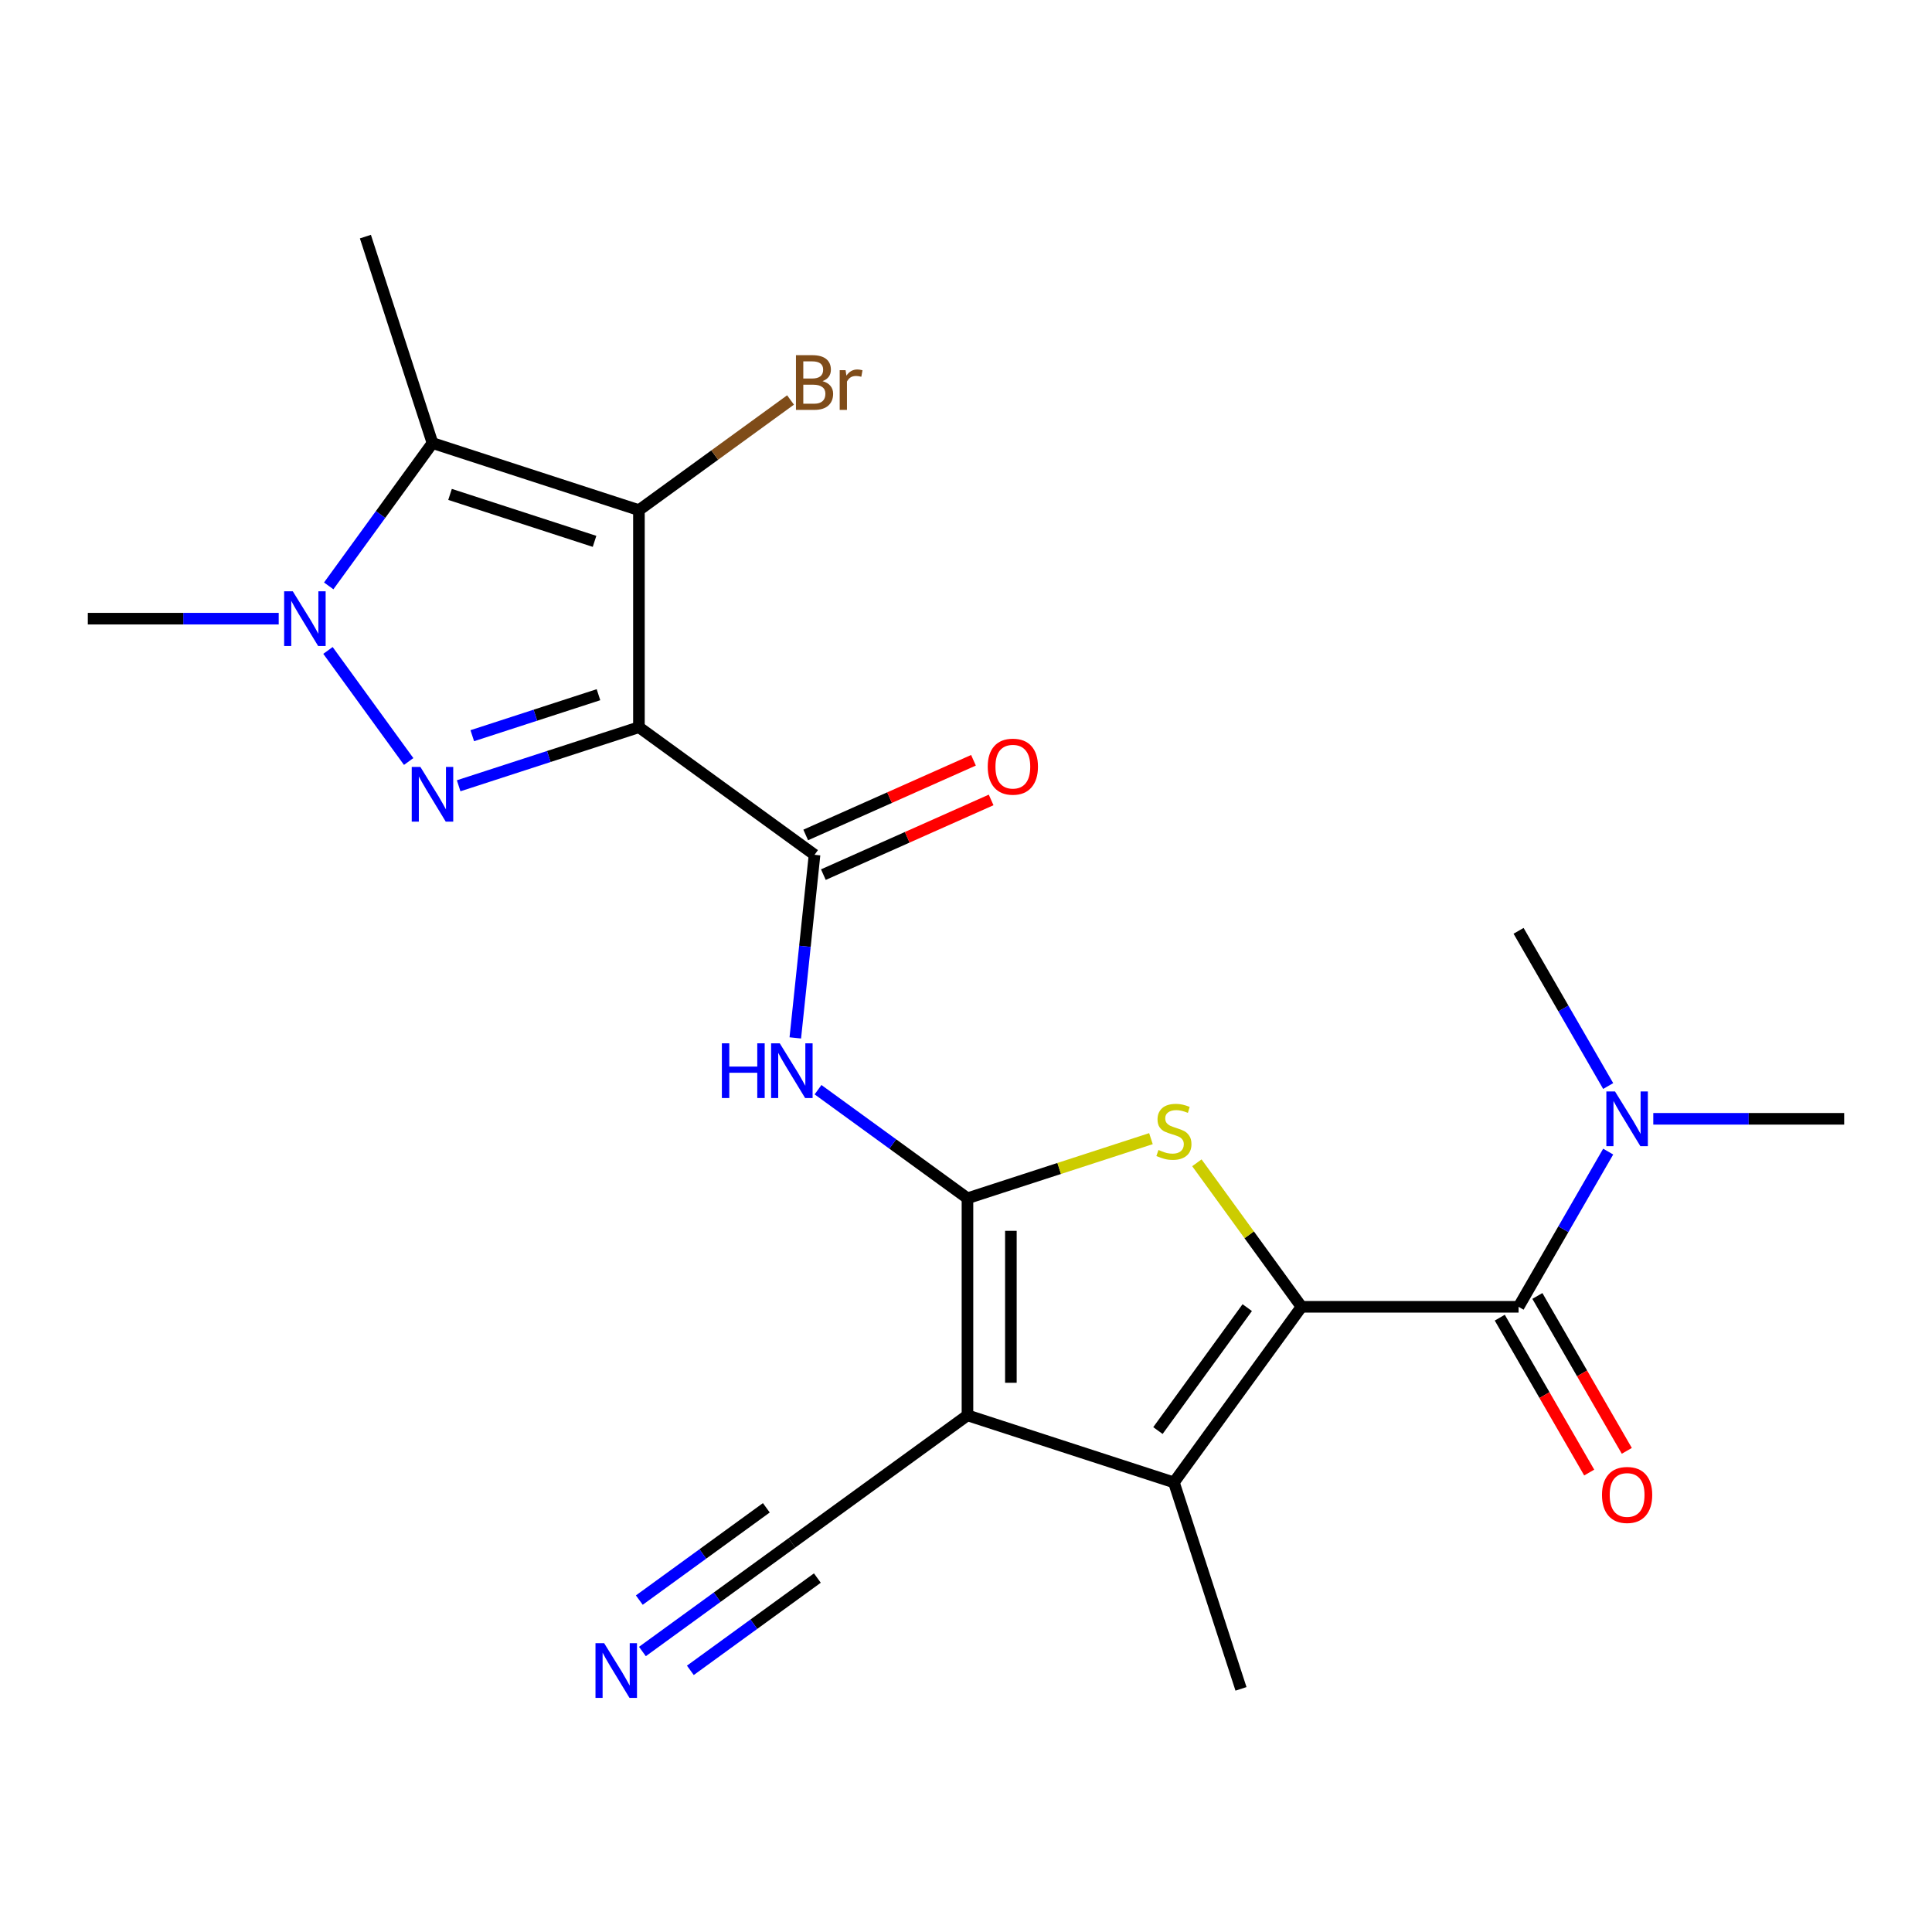 <?xml version='1.0' encoding='iso-8859-1'?>
<svg version='1.1' baseProfile='full'
              xmlns='http://www.w3.org/2000/svg'
                      xmlns:rdkit='http://www.rdkit.org/xml'
                      xmlns:xlink='http://www.w3.org/1999/xlink'
                  xml:space='preserve'
width='1000px' height='1000px' viewBox='0 0 1000 1000'>
<!-- END OF HEADER -->
<rect style='opacity:1.0;fill:#FFFFFF;stroke:none' width='1000' height='1000' x='0' y='0'> </rect>
<path class='bond-3' d='M 330.708,376.4 L 284.054,391.559' style='fill:none;fill-rule:evenodd;stroke:#000000;stroke-width:6px;stroke-linecap:butt;stroke-linejoin:miter;stroke-opacity:1' />
<path class='bond-3' d='M 284.054,391.559 L 237.4,406.717' style='fill:none;fill-rule:evenodd;stroke:#0000FF;stroke-width:6px;stroke-linecap:butt;stroke-linejoin:miter;stroke-opacity:1' />
<path class='bond-3' d='M 309.768,359.576 L 277.11,370.187' style='fill:none;fill-rule:evenodd;stroke:#000000;stroke-width:6px;stroke-linecap:butt;stroke-linejoin:miter;stroke-opacity:1' />
<path class='bond-3' d='M 277.11,370.187 L 244.452,380.798' style='fill:none;fill-rule:evenodd;stroke:#0000FF;stroke-width:6px;stroke-linecap:butt;stroke-linejoin:miter;stroke-opacity:1' />
<path class='bond-4' d='M 330.708,376.4 L 330.708,264.044' style='fill:none;fill-rule:evenodd;stroke:#000000;stroke-width:6px;stroke-linecap:butt;stroke-linejoin:miter;stroke-opacity:1' />
<path class='bond-9' d='M 330.708,376.4 L 421.605,442.441' style='fill:none;fill-rule:evenodd;stroke:#000000;stroke-width:6px;stroke-linecap:butt;stroke-linejoin:miter;stroke-opacity:1' />
<path class='bond-0' d='M 500.759,620.222 L 462.084,592.123' style='fill:none;fill-rule:evenodd;stroke:#000000;stroke-width:6px;stroke-linecap:butt;stroke-linejoin:miter;stroke-opacity:1' />
<path class='bond-0' d='M 462.084,592.123 L 423.41,564.025' style='fill:none;fill-rule:evenodd;stroke:#0000FF;stroke-width:6px;stroke-linecap:butt;stroke-linejoin:miter;stroke-opacity:1' />
<path class='bond-2' d='M 500.759,620.222 L 500.759,732.578' style='fill:none;fill-rule:evenodd;stroke:#000000;stroke-width:6px;stroke-linecap:butt;stroke-linejoin:miter;stroke-opacity:1' />
<path class='bond-2' d='M 523.23,637.075 L 523.23,715.724' style='fill:none;fill-rule:evenodd;stroke:#000000;stroke-width:6px;stroke-linecap:butt;stroke-linejoin:miter;stroke-opacity:1' />
<path class='bond-5' d='M 500.759,620.222 L 548.243,604.793' style='fill:none;fill-rule:evenodd;stroke:#000000;stroke-width:6px;stroke-linecap:butt;stroke-linejoin:miter;stroke-opacity:1' />
<path class='bond-5' d='M 548.243,604.793 L 595.726,589.365' style='fill:none;fill-rule:evenodd;stroke:#CCCC00;stroke-width:6px;stroke-linecap:butt;stroke-linejoin:miter;stroke-opacity:1' />
<path class='bond-1' d='M 673.656,676.4 L 646.58,639.133' style='fill:none;fill-rule:evenodd;stroke:#000000;stroke-width:6px;stroke-linecap:butt;stroke-linejoin:miter;stroke-opacity:1' />
<path class='bond-1' d='M 646.58,639.133 L 619.504,601.866' style='fill:none;fill-rule:evenodd;stroke:#CCCC00;stroke-width:6px;stroke-linecap:butt;stroke-linejoin:miter;stroke-opacity:1' />
<path class='bond-11' d='M 673.656,676.4 L 786.012,676.4' style='fill:none;fill-rule:evenodd;stroke:#000000;stroke-width:6px;stroke-linecap:butt;stroke-linejoin:miter;stroke-opacity:1' />
<path class='bond-24' d='M 673.656,676.4 L 607.615,767.297' style='fill:none;fill-rule:evenodd;stroke:#000000;stroke-width:6px;stroke-linecap:butt;stroke-linejoin:miter;stroke-opacity:1' />
<path class='bond-24' d='M 645.571,676.826 L 599.342,740.455' style='fill:none;fill-rule:evenodd;stroke:#000000;stroke-width:6px;stroke-linecap:butt;stroke-linejoin:miter;stroke-opacity:1' />
<path class='bond-6' d='M 500.759,732.578 L 607.615,767.297' style='fill:none;fill-rule:evenodd;stroke:#000000;stroke-width:6px;stroke-linecap:butt;stroke-linejoin:miter;stroke-opacity:1' />
<path class='bond-12' d='M 500.759,732.578 L 409.861,798.619' style='fill:none;fill-rule:evenodd;stroke:#000000;stroke-width:6px;stroke-linecap:butt;stroke-linejoin:miter;stroke-opacity:1' />
<path class='bond-7' d='M 211.523,394.151 L 169.758,336.666' style='fill:none;fill-rule:evenodd;stroke:#0000FF;stroke-width:6px;stroke-linecap:butt;stroke-linejoin:miter;stroke-opacity:1' />
<path class='bond-8' d='M 330.708,264.044 L 223.851,229.324' style='fill:none;fill-rule:evenodd;stroke:#000000;stroke-width:6px;stroke-linecap:butt;stroke-linejoin:miter;stroke-opacity:1' />
<path class='bond-8' d='M 307.735,280.207 L 232.936,255.904' style='fill:none;fill-rule:evenodd;stroke:#000000;stroke-width:6px;stroke-linecap:butt;stroke-linejoin:miter;stroke-opacity:1' />
<path class='bond-17' d='M 330.708,264.044 L 369.942,235.539' style='fill:none;fill-rule:evenodd;stroke:#000000;stroke-width:6px;stroke-linecap:butt;stroke-linejoin:miter;stroke-opacity:1' />
<path class='bond-17' d='M 369.942,235.539 L 409.177,207.033' style='fill:none;fill-rule:evenodd;stroke:#7F4C19;stroke-width:6px;stroke-linecap:butt;stroke-linejoin:miter;stroke-opacity:1' />
<path class='bond-20' d='M 607.615,767.297 L 642.335,874.154' style='fill:none;fill-rule:evenodd;stroke:#000000;stroke-width:6px;stroke-linecap:butt;stroke-linejoin:miter;stroke-opacity:1' />
<path class='bond-19' d='M 144.261,320.222 L 94.858,320.222' style='fill:none;fill-rule:evenodd;stroke:#0000FF;stroke-width:6px;stroke-linecap:butt;stroke-linejoin:miter;stroke-opacity:1' />
<path class='bond-19' d='M 94.858,320.222 L 45.455,320.222' style='fill:none;fill-rule:evenodd;stroke:#000000;stroke-width:6px;stroke-linecap:butt;stroke-linejoin:miter;stroke-opacity:1' />
<path class='bond-23' d='M 170.139,303.253 L 196.995,266.289' style='fill:none;fill-rule:evenodd;stroke:#0000FF;stroke-width:6px;stroke-linecap:butt;stroke-linejoin:miter;stroke-opacity:1' />
<path class='bond-23' d='M 196.995,266.289 L 223.851,229.324' style='fill:none;fill-rule:evenodd;stroke:#000000;stroke-width:6px;stroke-linecap:butt;stroke-linejoin:miter;stroke-opacity:1' />
<path class='bond-18' d='M 223.851,229.324 L 189.131,122.468' style='fill:none;fill-rule:evenodd;stroke:#000000;stroke-width:6px;stroke-linecap:butt;stroke-linejoin:miter;stroke-opacity:1' />
<path class='bond-10' d='M 421.605,442.441 L 416.625,489.826' style='fill:none;fill-rule:evenodd;stroke:#000000;stroke-width:6px;stroke-linecap:butt;stroke-linejoin:miter;stroke-opacity:1' />
<path class='bond-10' d='M 416.625,489.826 L 411.645,537.212' style='fill:none;fill-rule:evenodd;stroke:#0000FF;stroke-width:6px;stroke-linecap:butt;stroke-linejoin:miter;stroke-opacity:1' />
<path class='bond-16' d='M 426.175,452.705 L 469.592,433.375' style='fill:none;fill-rule:evenodd;stroke:#000000;stroke-width:6px;stroke-linecap:butt;stroke-linejoin:miter;stroke-opacity:1' />
<path class='bond-16' d='M 469.592,433.375 L 513.008,414.044' style='fill:none;fill-rule:evenodd;stroke:#FF0000;stroke-width:6px;stroke-linecap:butt;stroke-linejoin:miter;stroke-opacity:1' />
<path class='bond-16' d='M 417.036,432.177 L 460.452,412.846' style='fill:none;fill-rule:evenodd;stroke:#000000;stroke-width:6px;stroke-linecap:butt;stroke-linejoin:miter;stroke-opacity:1' />
<path class='bond-16' d='M 460.452,412.846 L 503.869,393.516' style='fill:none;fill-rule:evenodd;stroke:#FF0000;stroke-width:6px;stroke-linecap:butt;stroke-linejoin:miter;stroke-opacity:1' />
<path class='bond-14' d='M 786.012,676.4 L 809.202,636.233' style='fill:none;fill-rule:evenodd;stroke:#000000;stroke-width:6px;stroke-linecap:butt;stroke-linejoin:miter;stroke-opacity:1' />
<path class='bond-14' d='M 809.202,636.233 L 832.393,596.066' style='fill:none;fill-rule:evenodd;stroke:#0000FF;stroke-width:6px;stroke-linecap:butt;stroke-linejoin:miter;stroke-opacity:1' />
<path class='bond-15' d='M 776.282,682.018 L 799.426,722.105' style='fill:none;fill-rule:evenodd;stroke:#000000;stroke-width:6px;stroke-linecap:butt;stroke-linejoin:miter;stroke-opacity:1' />
<path class='bond-15' d='M 799.426,722.105 L 822.57,762.191' style='fill:none;fill-rule:evenodd;stroke:#FF0000;stroke-width:6px;stroke-linecap:butt;stroke-linejoin:miter;stroke-opacity:1' />
<path class='bond-15' d='M 795.742,670.782 L 818.886,710.869' style='fill:none;fill-rule:evenodd;stroke:#000000;stroke-width:6px;stroke-linecap:butt;stroke-linejoin:miter;stroke-opacity:1' />
<path class='bond-15' d='M 818.886,710.869 L 842.031,750.956' style='fill:none;fill-rule:evenodd;stroke:#FF0000;stroke-width:6px;stroke-linecap:butt;stroke-linejoin:miter;stroke-opacity:1' />
<path class='bond-13' d='M 409.861,798.619 L 371.187,826.717' style='fill:none;fill-rule:evenodd;stroke:#000000;stroke-width:6px;stroke-linecap:butt;stroke-linejoin:miter;stroke-opacity:1' />
<path class='bond-13' d='M 371.187,826.717 L 332.512,854.816' style='fill:none;fill-rule:evenodd;stroke:#0000FF;stroke-width:6px;stroke-linecap:butt;stroke-linejoin:miter;stroke-opacity:1' />
<path class='bond-13' d='M 396.653,780.439 L 363.78,804.323' style='fill:none;fill-rule:evenodd;stroke:#000000;stroke-width:6px;stroke-linecap:butt;stroke-linejoin:miter;stroke-opacity:1' />
<path class='bond-13' d='M 363.78,804.323 L 330.906,828.207' style='fill:none;fill-rule:evenodd;stroke:#0000FF;stroke-width:6px;stroke-linecap:butt;stroke-linejoin:miter;stroke-opacity:1' />
<path class='bond-13' d='M 423.069,816.798 L 390.196,840.682' style='fill:none;fill-rule:evenodd;stroke:#000000;stroke-width:6px;stroke-linecap:butt;stroke-linejoin:miter;stroke-opacity:1' />
<path class='bond-13' d='M 390.196,840.682 L 357.323,864.566' style='fill:none;fill-rule:evenodd;stroke:#0000FF;stroke-width:6px;stroke-linecap:butt;stroke-linejoin:miter;stroke-opacity:1' />
<path class='bond-21' d='M 855.739,579.097 L 905.142,579.097' style='fill:none;fill-rule:evenodd;stroke:#0000FF;stroke-width:6px;stroke-linecap:butt;stroke-linejoin:miter;stroke-opacity:1' />
<path class='bond-21' d='M 905.142,579.097 L 954.545,579.097' style='fill:none;fill-rule:evenodd;stroke:#000000;stroke-width:6px;stroke-linecap:butt;stroke-linejoin:miter;stroke-opacity:1' />
<path class='bond-22' d='M 832.393,562.128 L 809.202,521.961' style='fill:none;fill-rule:evenodd;stroke:#0000FF;stroke-width:6px;stroke-linecap:butt;stroke-linejoin:miter;stroke-opacity:1' />
<path class='bond-22' d='M 809.202,521.961 L 786.012,481.794' style='fill:none;fill-rule:evenodd;stroke:#000000;stroke-width:6px;stroke-linecap:butt;stroke-linejoin:miter;stroke-opacity:1' />
<path  class='atom-4' d='M 217.591 396.96
L 226.871 411.96
Q 227.791 413.44, 229.271 416.12
Q 230.751 418.8, 230.831 418.96
L 230.831 396.96
L 234.591 396.96
L 234.591 425.28
L 230.711 425.28
L 220.751 408.88
Q 219.591 406.96, 218.351 404.76
Q 217.151 402.56, 216.791 401.88
L 216.791 425.28
L 213.111 425.28
L 213.111 396.96
L 217.591 396.96
' fill='#0000FF'/>
<path  class='atom-6' d='M 599.615 595.222
Q 599.935 595.342, 601.255 595.902
Q 602.575 596.462, 604.015 596.822
Q 605.495 597.142, 606.935 597.142
Q 609.615 597.142, 611.175 595.862
Q 612.735 594.542, 612.735 592.262
Q 612.735 590.702, 611.935 589.742
Q 611.175 588.782, 609.975 588.262
Q 608.775 587.742, 606.775 587.142
Q 604.255 586.382, 602.735 585.662
Q 601.255 584.942, 600.175 583.422
Q 599.135 581.902, 599.135 579.342
Q 599.135 575.782, 601.535 573.582
Q 603.975 571.382, 608.775 571.382
Q 612.055 571.382, 615.775 572.942
L 614.855 576.022
Q 611.455 574.622, 608.895 574.622
Q 606.135 574.622, 604.615 575.782
Q 603.095 576.902, 603.135 578.862
Q 603.135 580.382, 603.895 581.302
Q 604.695 582.222, 605.815 582.742
Q 606.975 583.262, 608.895 583.862
Q 611.455 584.662, 612.975 585.462
Q 614.495 586.262, 615.575 587.902
Q 616.695 589.502, 616.695 592.262
Q 616.695 596.182, 614.055 598.302
Q 611.455 600.382, 607.095 600.382
Q 604.575 600.382, 602.655 599.822
Q 600.775 599.302, 598.535 598.382
L 599.615 595.222
' fill='#CCCC00'/>
<path  class='atom-8' d='M 151.55 306.062
L 160.83 321.062
Q 161.75 322.542, 163.23 325.222
Q 164.71 327.902, 164.79 328.062
L 164.79 306.062
L 168.55 306.062
L 168.55 334.382
L 164.67 334.382
L 154.71 317.982
Q 153.55 316.062, 152.31 313.862
Q 151.11 311.662, 150.75 310.982
L 150.75 334.382
L 147.07 334.382
L 147.07 306.062
L 151.55 306.062
' fill='#0000FF'/>
<path  class='atom-11' d='M 373.641 540.021
L 377.481 540.021
L 377.481 552.061
L 391.961 552.061
L 391.961 540.021
L 395.801 540.021
L 395.801 568.341
L 391.961 568.341
L 391.961 555.261
L 377.481 555.261
L 377.481 568.341
L 373.641 568.341
L 373.641 540.021
' fill='#0000FF'/>
<path  class='atom-11' d='M 403.601 540.021
L 412.881 555.021
Q 413.801 556.501, 415.281 559.181
Q 416.761 561.861, 416.841 562.021
L 416.841 540.021
L 420.601 540.021
L 420.601 568.341
L 416.721 568.341
L 406.761 551.941
Q 405.601 550.021, 404.361 547.821
Q 403.161 545.621, 402.801 544.941
L 402.801 568.341
L 399.121 568.341
L 399.121 540.021
L 403.601 540.021
' fill='#0000FF'/>
<path  class='atom-14' d='M 312.703 850.5
L 321.983 865.5
Q 322.903 866.98, 324.383 869.66
Q 325.863 872.34, 325.943 872.5
L 325.943 850.5
L 329.703 850.5
L 329.703 878.82
L 325.823 878.82
L 315.863 862.42
Q 314.703 860.5, 313.463 858.3
Q 312.263 856.1, 311.903 855.42
L 311.903 878.82
L 308.223 878.82
L 308.223 850.5
L 312.703 850.5
' fill='#0000FF'/>
<path  class='atom-15' d='M 835.93 564.937
L 845.21 579.937
Q 846.13 581.417, 847.61 584.097
Q 849.09 586.777, 849.17 586.937
L 849.17 564.937
L 852.93 564.937
L 852.93 593.257
L 849.05 593.257
L 839.09 576.857
Q 837.93 574.937, 836.69 572.737
Q 835.49 570.537, 835.13 569.857
L 835.13 593.257
L 831.45 593.257
L 831.45 564.937
L 835.93 564.937
' fill='#0000FF'/>
<path  class='atom-16' d='M 829.19 773.783
Q 829.19 766.983, 832.55 763.183
Q 835.91 759.383, 842.19 759.383
Q 848.47 759.383, 851.83 763.183
Q 855.19 766.983, 855.19 773.783
Q 855.19 780.663, 851.79 784.583
Q 848.39 788.463, 842.19 788.463
Q 835.95 788.463, 832.55 784.583
Q 829.19 780.703, 829.19 773.783
M 842.19 785.263
Q 846.51 785.263, 848.83 782.383
Q 851.19 779.463, 851.19 773.783
Q 851.19 768.223, 848.83 765.423
Q 846.51 762.583, 842.19 762.583
Q 837.87 762.583, 835.51 765.383
Q 833.19 768.183, 833.19 773.783
Q 833.19 779.503, 835.51 782.383
Q 837.87 785.263, 842.19 785.263
' fill='#FF0000'/>
<path  class='atom-17' d='M 511.247 396.822
Q 511.247 390.022, 514.607 386.222
Q 517.967 382.422, 524.247 382.422
Q 530.527 382.422, 533.887 386.222
Q 537.247 390.022, 537.247 396.822
Q 537.247 403.702, 533.847 407.622
Q 530.447 411.502, 524.247 411.502
Q 518.007 411.502, 514.607 407.622
Q 511.247 403.742, 511.247 396.822
M 524.247 408.302
Q 528.567 408.302, 530.887 405.422
Q 533.247 402.502, 533.247 396.822
Q 533.247 391.262, 530.887 388.462
Q 528.567 385.622, 524.247 385.622
Q 519.927 385.622, 517.567 388.422
Q 515.247 391.222, 515.247 396.822
Q 515.247 402.542, 517.567 405.422
Q 519.927 408.302, 524.247 408.302
' fill='#FF0000'/>
<path  class='atom-18' d='M 425.745 197.283
Q 428.465 198.043, 429.825 199.723
Q 431.225 201.363, 431.225 203.803
Q 431.225 207.723, 428.705 209.963
Q 426.225 212.163, 421.505 212.163
L 411.985 212.163
L 411.985 183.843
L 420.345 183.843
Q 425.185 183.843, 427.625 185.803
Q 430.065 187.763, 430.065 191.363
Q 430.065 195.643, 425.745 197.283
M 415.785 187.043
L 415.785 195.923
L 420.345 195.923
Q 423.145 195.923, 424.585 194.803
Q 426.065 193.643, 426.065 191.363
Q 426.065 187.043, 420.345 187.043
L 415.785 187.043
M 421.505 208.963
Q 424.265 208.963, 425.745 207.643
Q 427.225 206.323, 427.225 203.803
Q 427.225 201.483, 425.585 200.323
Q 423.985 199.123, 420.905 199.123
L 415.785 199.123
L 415.785 208.963
L 421.505 208.963
' fill='#7F4C19'/>
<path  class='atom-18' d='M 437.665 191.603
L 438.105 194.443
Q 440.265 191.243, 443.785 191.243
Q 444.905 191.243, 446.425 191.643
L 445.825 195.003
Q 444.105 194.603, 443.145 194.603
Q 441.465 194.603, 440.345 195.283
Q 439.265 195.923, 438.385 197.483
L 438.385 212.163
L 434.625 212.163
L 434.625 191.603
L 437.665 191.603
' fill='#7F4C19'/>
</svg>
